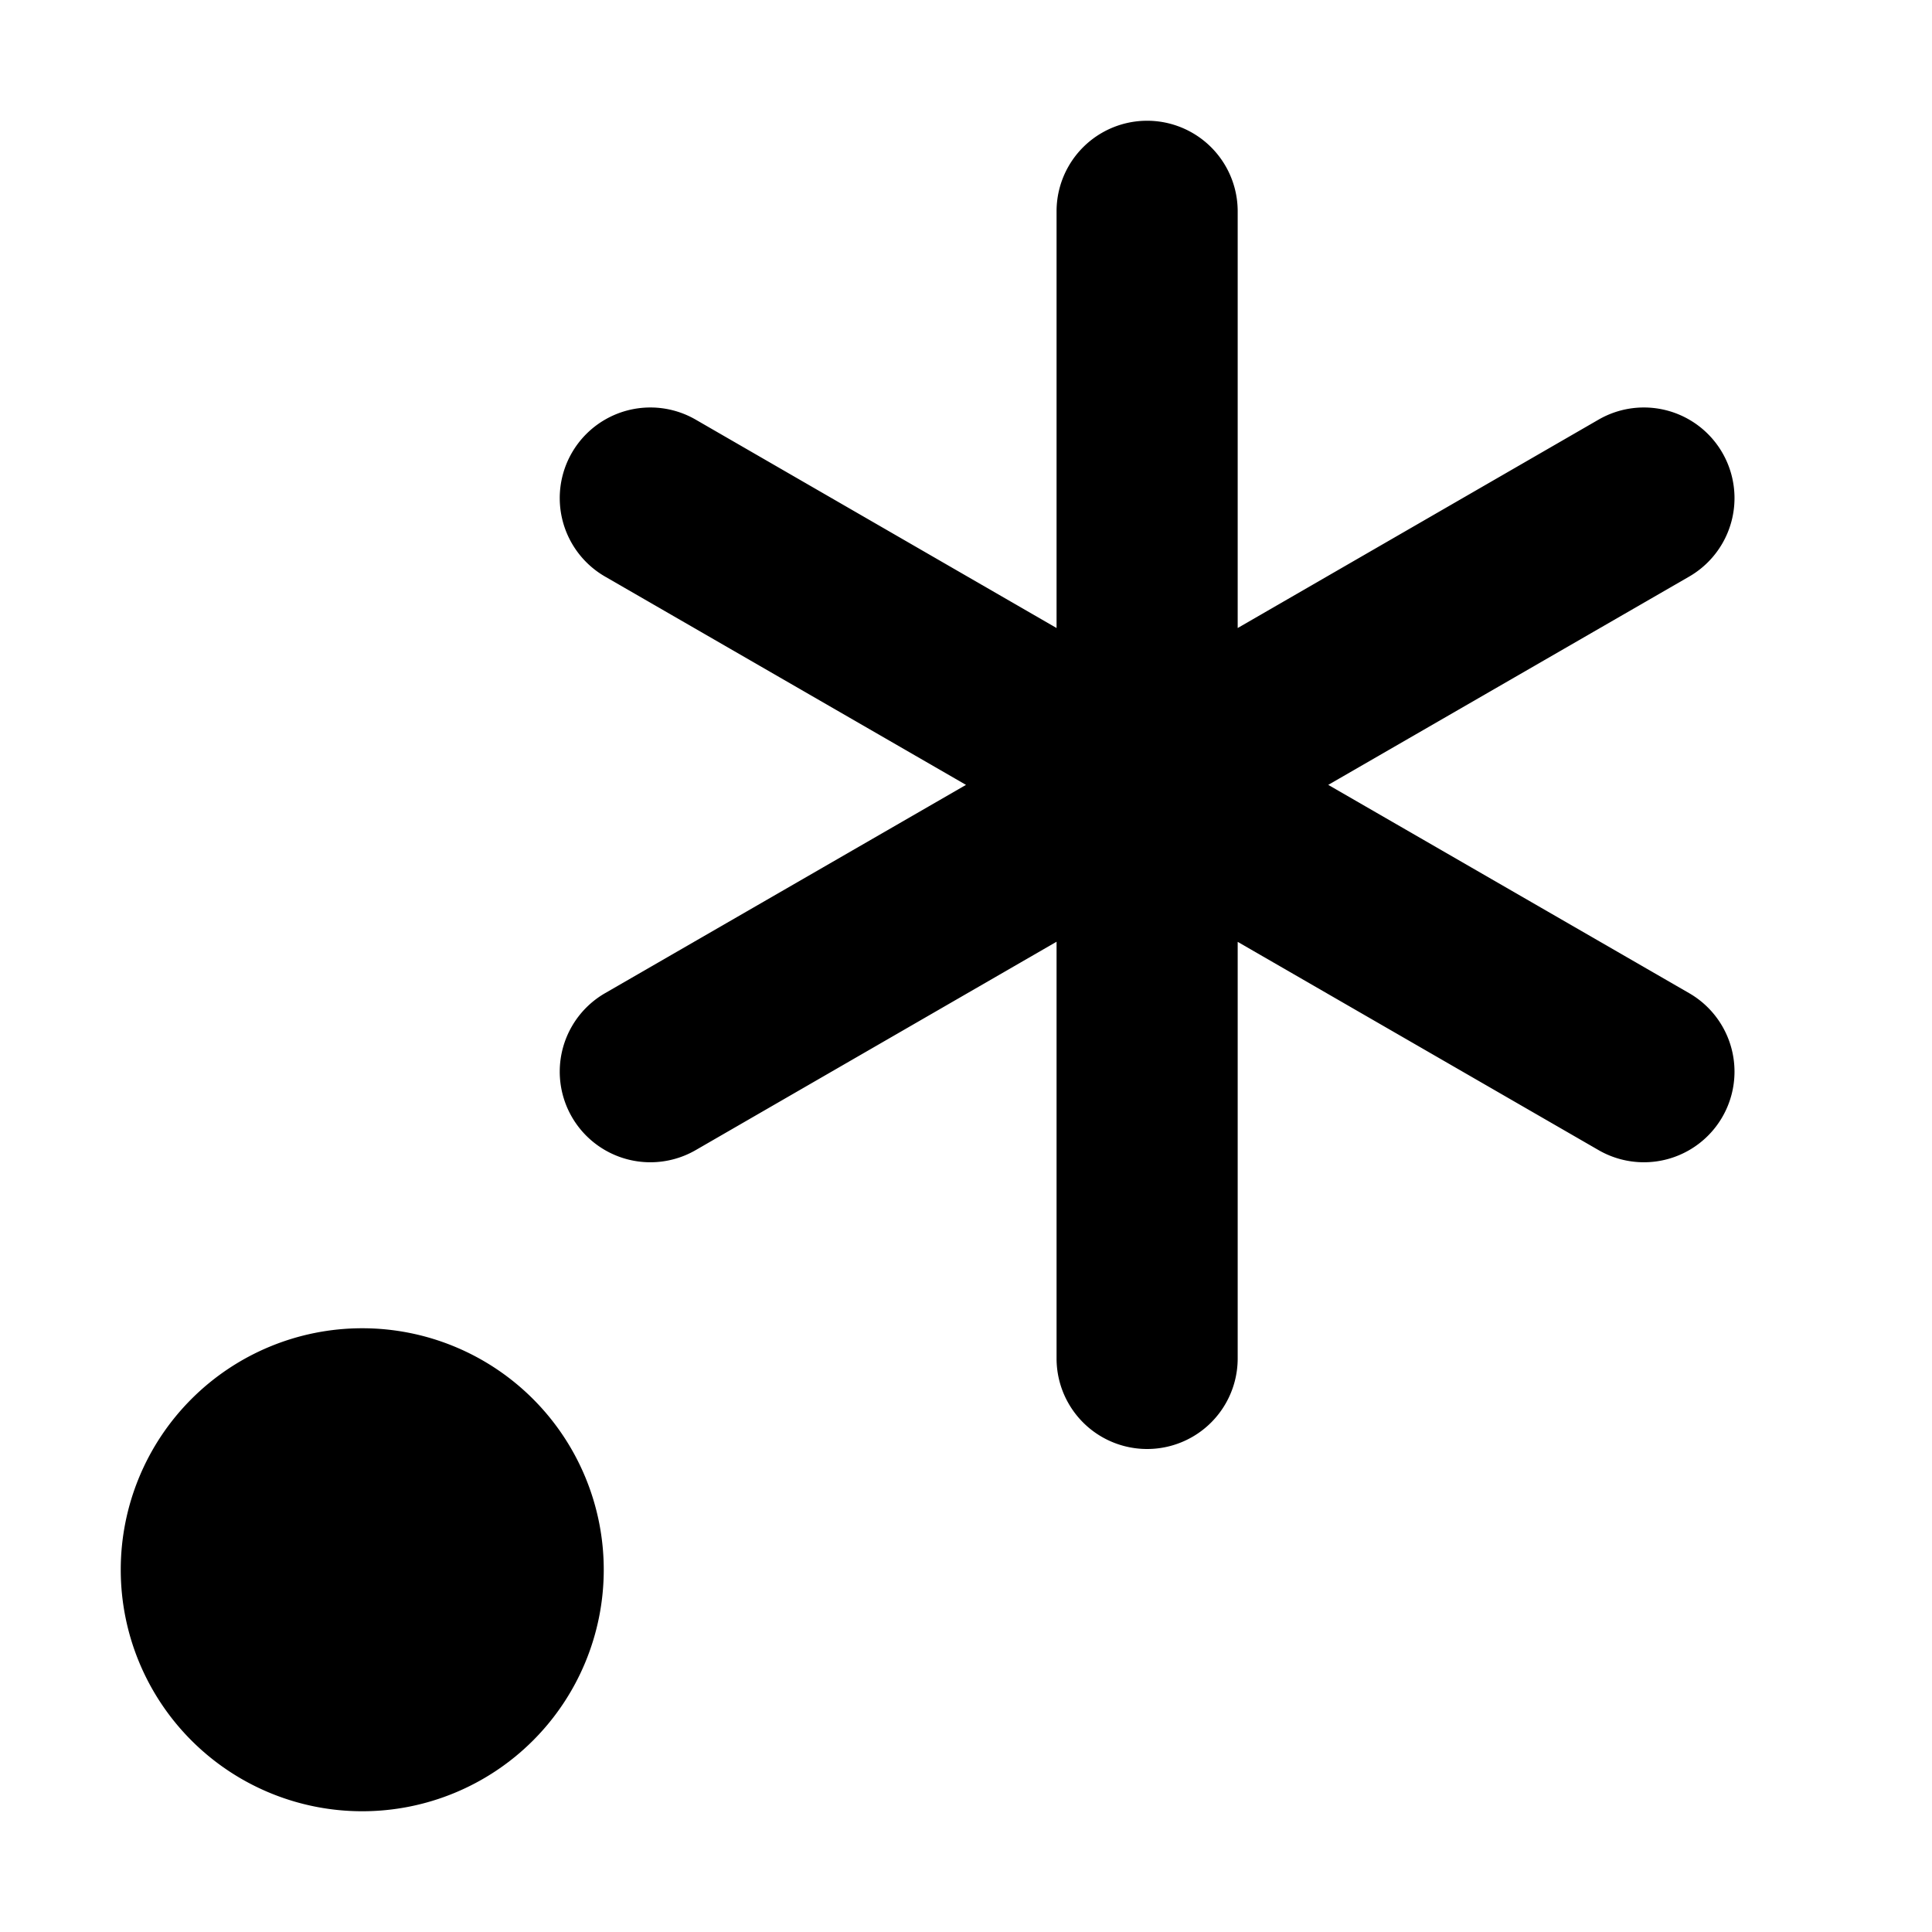 <?xml version="1.0" encoding="iso-8859-1"?>
<!-- Generator: www.svgicons.com -->
<svg xmlns="http://www.w3.org/2000/svg" width="800" height="800" viewBox="0 0 16 16">
<path fill="currentColor" fill-rule="evenodd" d="M10.25 1.75a.75.75 0 0 0-1.5 0v3.451L5.761 3.475a.75.75 0 1 0-.75 1.3L8 6.5L5.011 8.225a.75.75 0 1 0 .75 1.3L8.75 7.799v3.451a.75.75 0 0 0 1.5 0V7.8l2.989 1.725a.75.75 0 1 0 .75-1.3L11 6.5l2.989-1.725a.75.75 0 1 0-.75-1.3L10.25 5.201zM3 15a2 2 0 1 0 0-4a2 2 0 0 0 0 4" clip-rule="evenodd"/>
</svg>